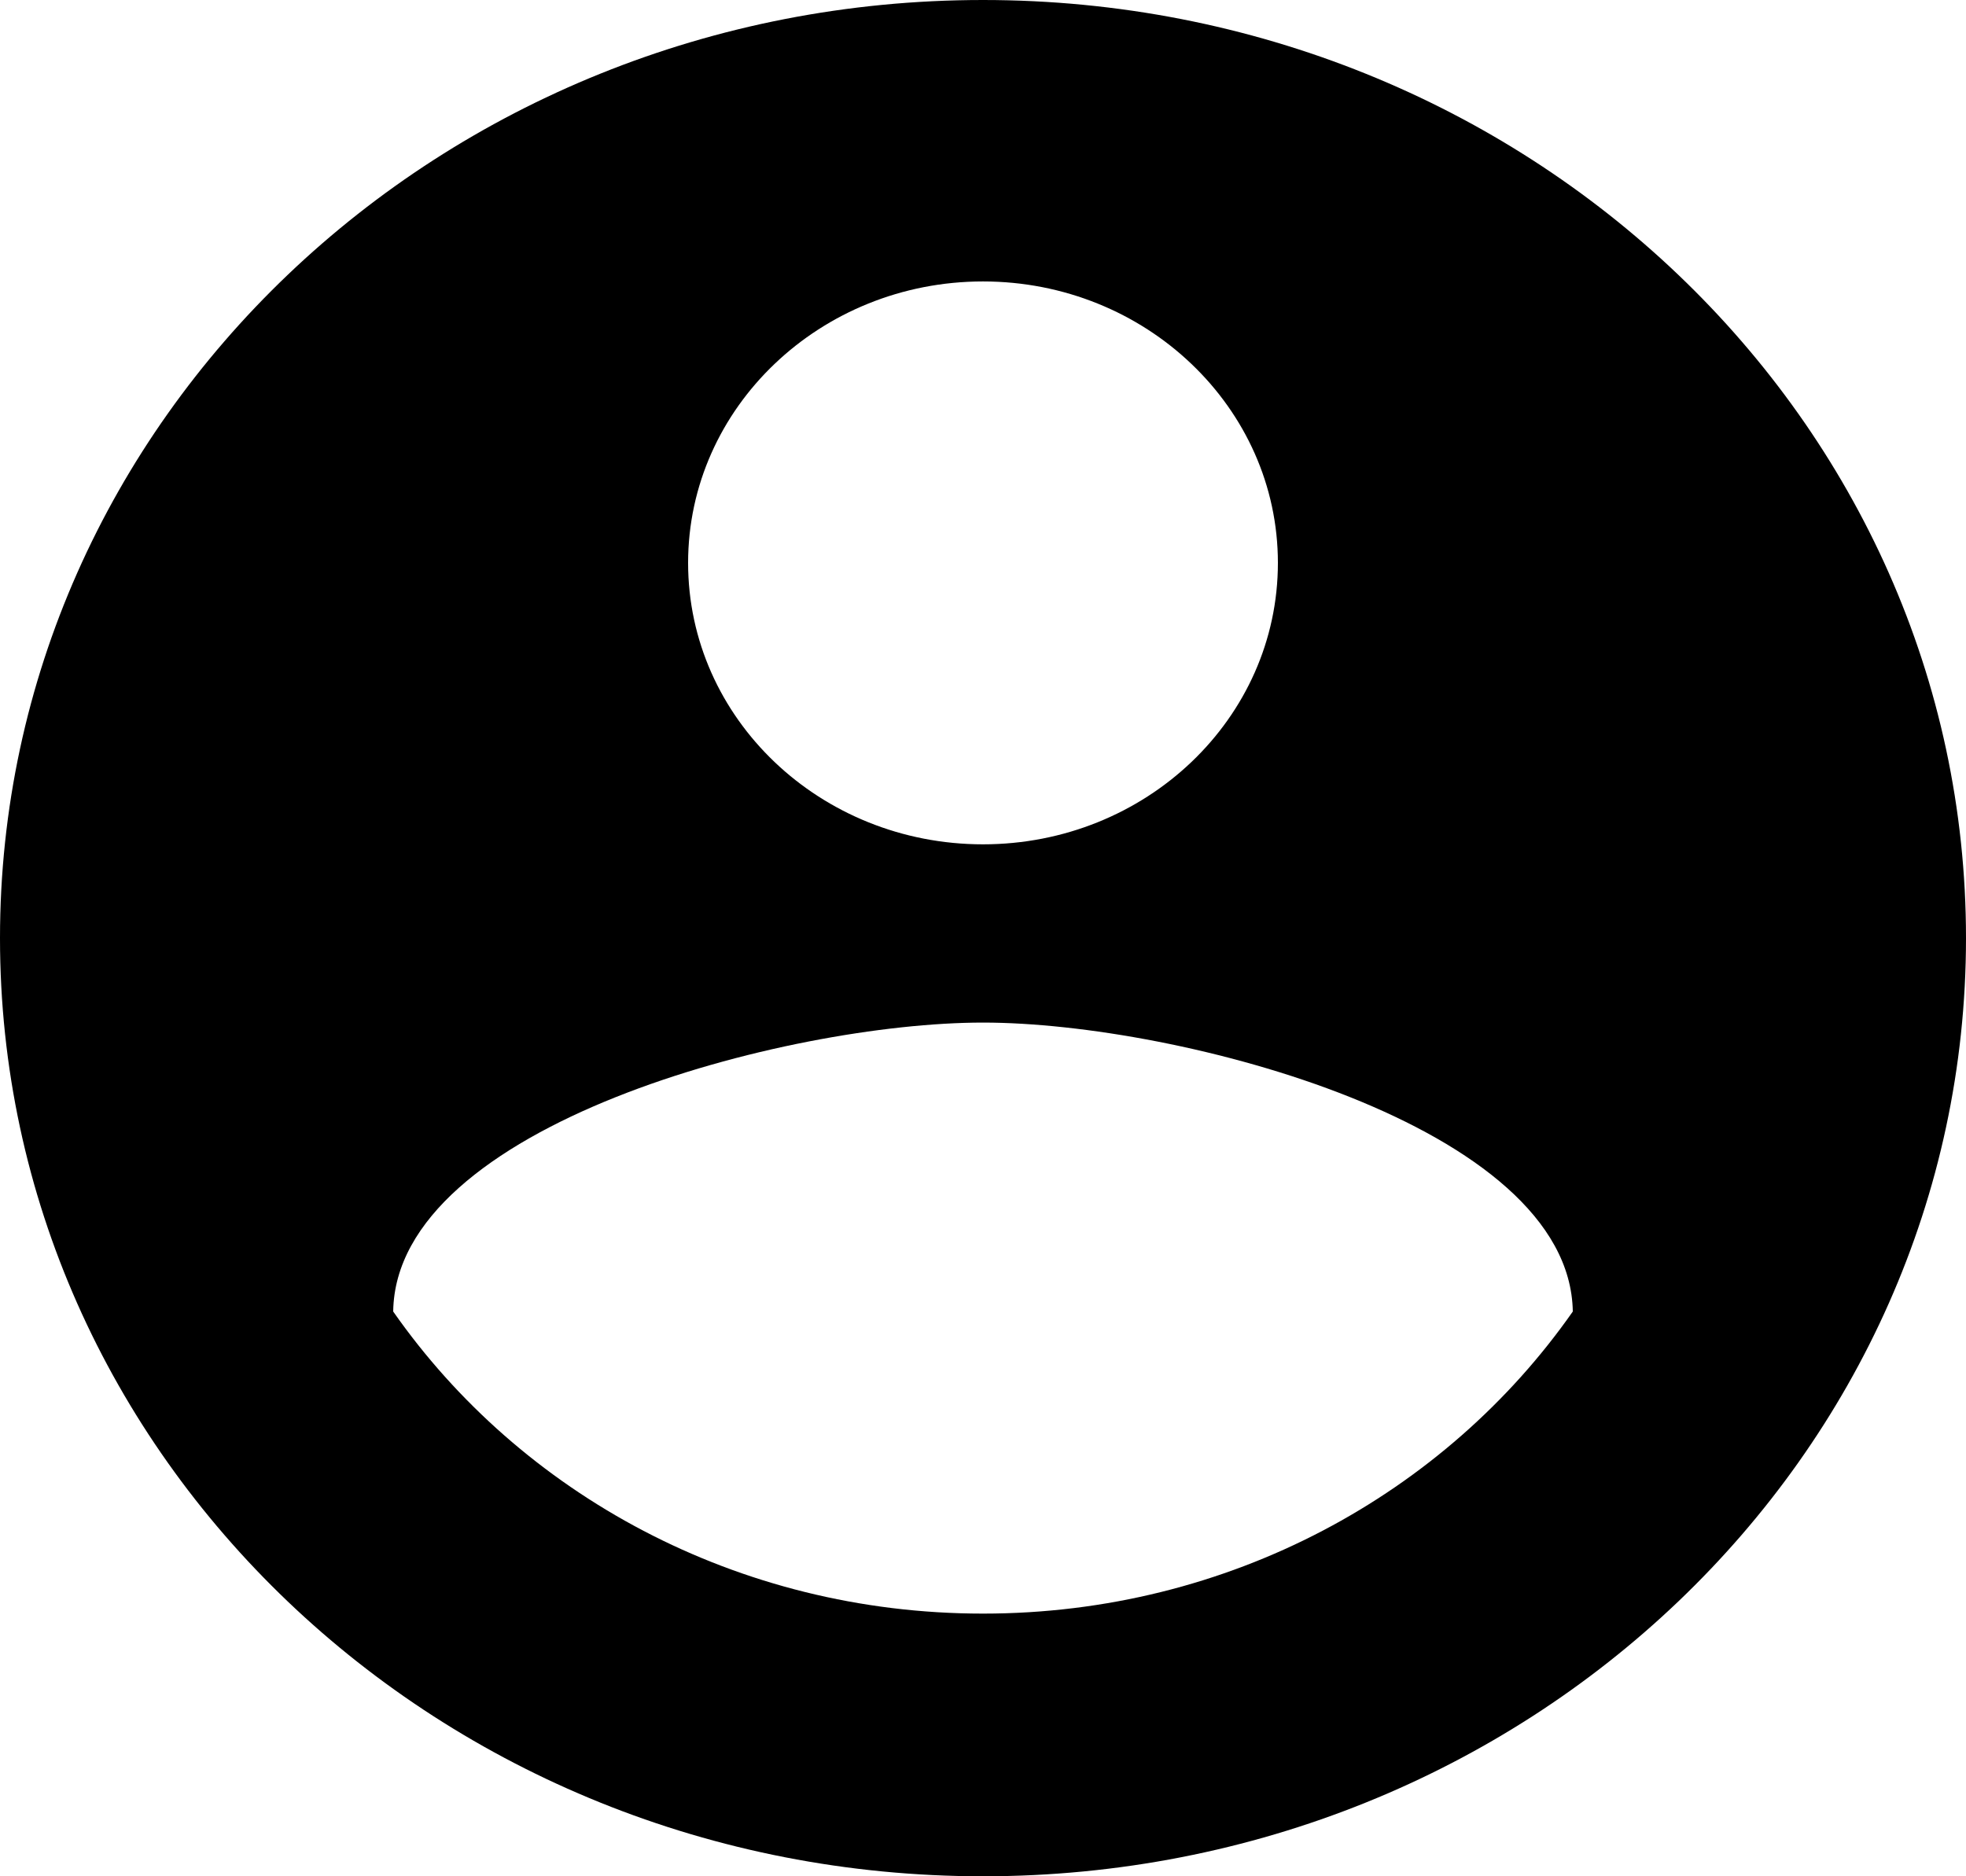 <svg width="22" height="21" viewBox="0 0 22 21" fill="none" xmlns="http://www.w3.org/2000/svg">
<path d="M11 0C4.923 0 0 4.699 0 10.5C0 16.301 4.923 21 11 21C17.078 21 22 16.301 22 10.5C22 4.699 17.078 0 11 0ZM11 3.15C12.82 3.15 14.3 4.562 14.3 6.3C14.3 8.043 12.82 9.45 11 9.45C9.18 9.45 7.7 8.043 7.7 6.3C7.7 4.562 9.18 3.15 11 3.15ZM11 18.06C8.245 18.06 5.824 16.716 4.4 14.679C4.428 12.595 8.806 11.445 11 11.445C13.194 11.445 17.567 12.595 17.6 14.679C16.175 16.716 13.755 18.06 11 18.06Z" fill="black"/>
</svg>
